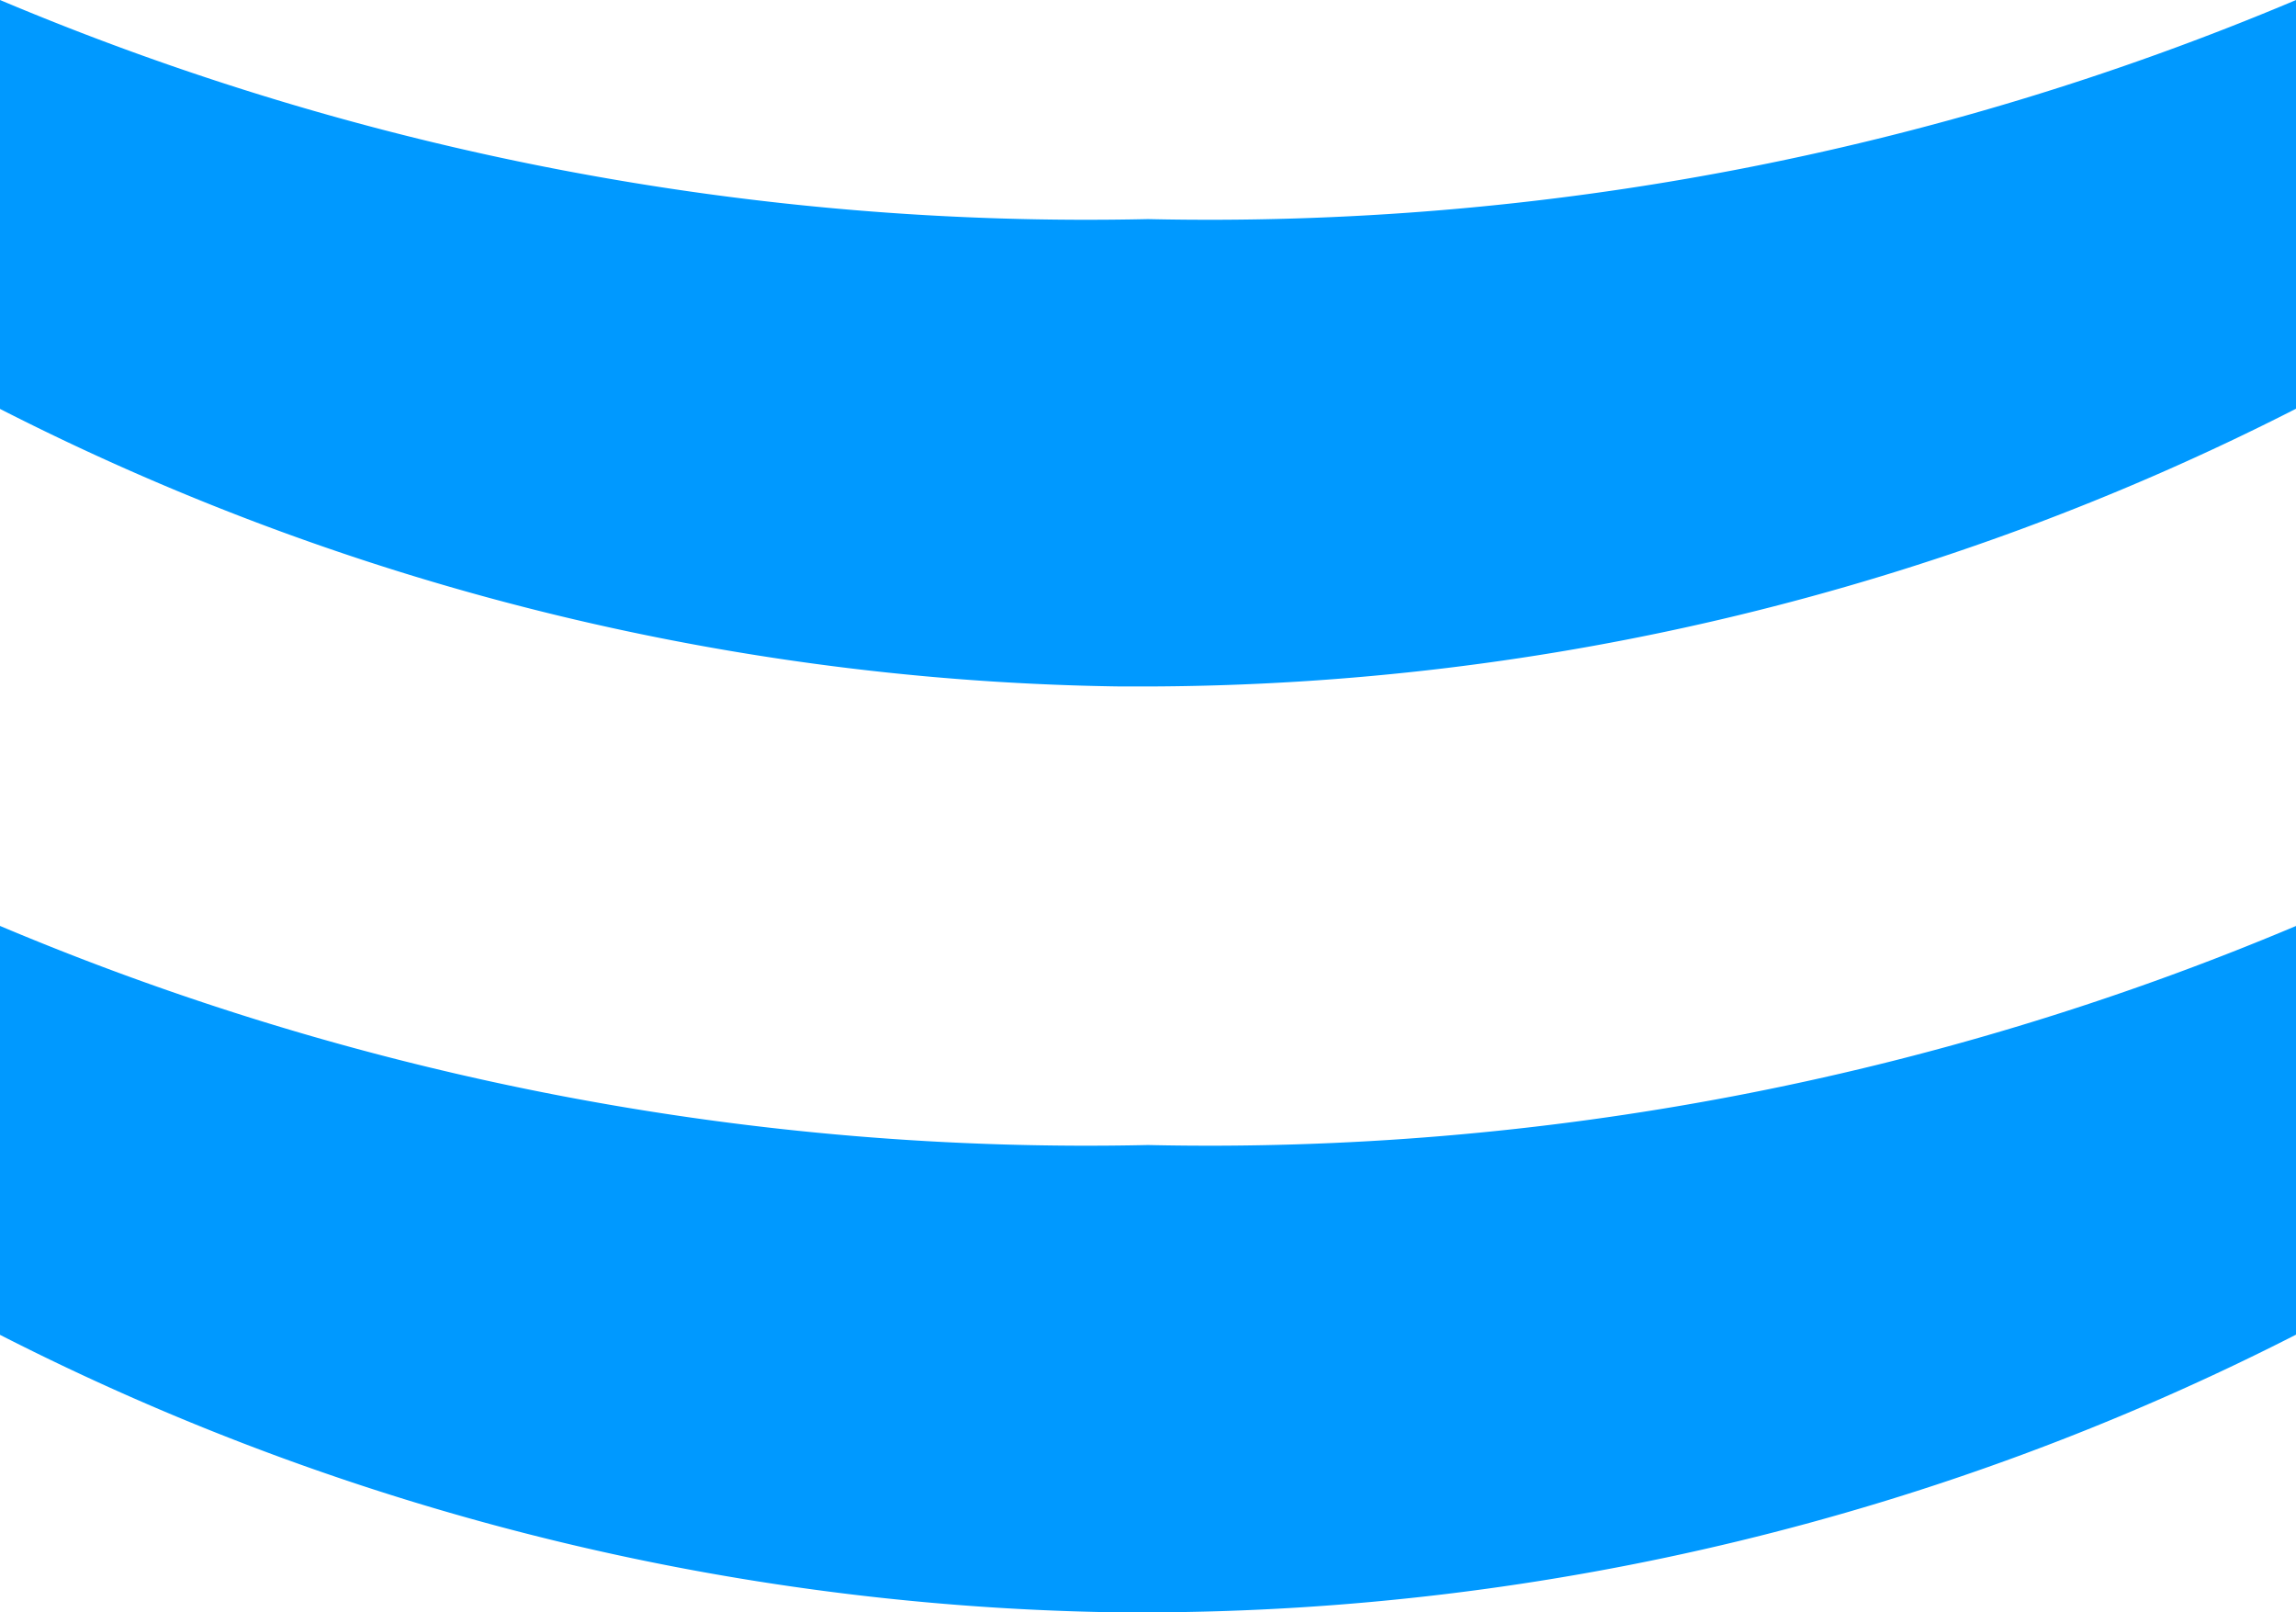 <svg xmlns="http://www.w3.org/2000/svg" xmlns:xlink="http://www.w3.org/1999/xlink" width="19.84" height="13.931" viewBox="0 0 19.84 13.931">
  <defs>
    <clipPath id="clip-path">
      <path id="Clip_2" data-name="Clip 2" d="M0,0H19.84V5.931H0Z" transform="translate(0 0)" fill="none"/>
    </clipPath>
  </defs>
  <g id="Groupe_4" data-name="Groupe 4" transform="translate(-335 -43)">
    <g id="Group_3" data-name="Group 3" transform="translate(335 43)">
      <path id="Clip_2-3" data-name="Clip 2" d="M0,0H19.84V5.931H0Z" transform="translate(0 0)" fill="none"/>
      <g id="Group_3-2" data-name="Group 3" clip-path="url(#clip-path)">
        <path id="Fill_1" data-name="Fill 1" d="M9.92,5.931a21.958,21.958,0,0,0,9.921-2.4V0A24.163,24.163,0,0,1,9.92,1.893,24.159,24.159,0,0,1,0,0V3.533a21.954,21.954,0,0,0,9.92,2.4" transform="translate(0 0)" fill="#09f"/>
      </g>
    </g>
    <g id="Group_3-3" data-name="Group 3" transform="translate(335 51)">
      <path id="Clip_2-4" data-name="Clip 2" d="M0,0H19.84V5.931H0Z" transform="translate(0 0)" fill="none"/>
      <g id="Group_3-4" data-name="Group 3" clip-path="url(#clip-path)">
        <path id="Fill_1-2" data-name="Fill 1" d="M9.92,5.931a21.958,21.958,0,0,0,9.921-2.4V0A24.163,24.163,0,0,1,9.92,1.893,24.159,24.159,0,0,1,0,0V3.533a21.954,21.954,0,0,0,9.92,2.4" transform="translate(0 0)" fill="#09f"/>
      </g>
    </g>
  </g>
</svg>

